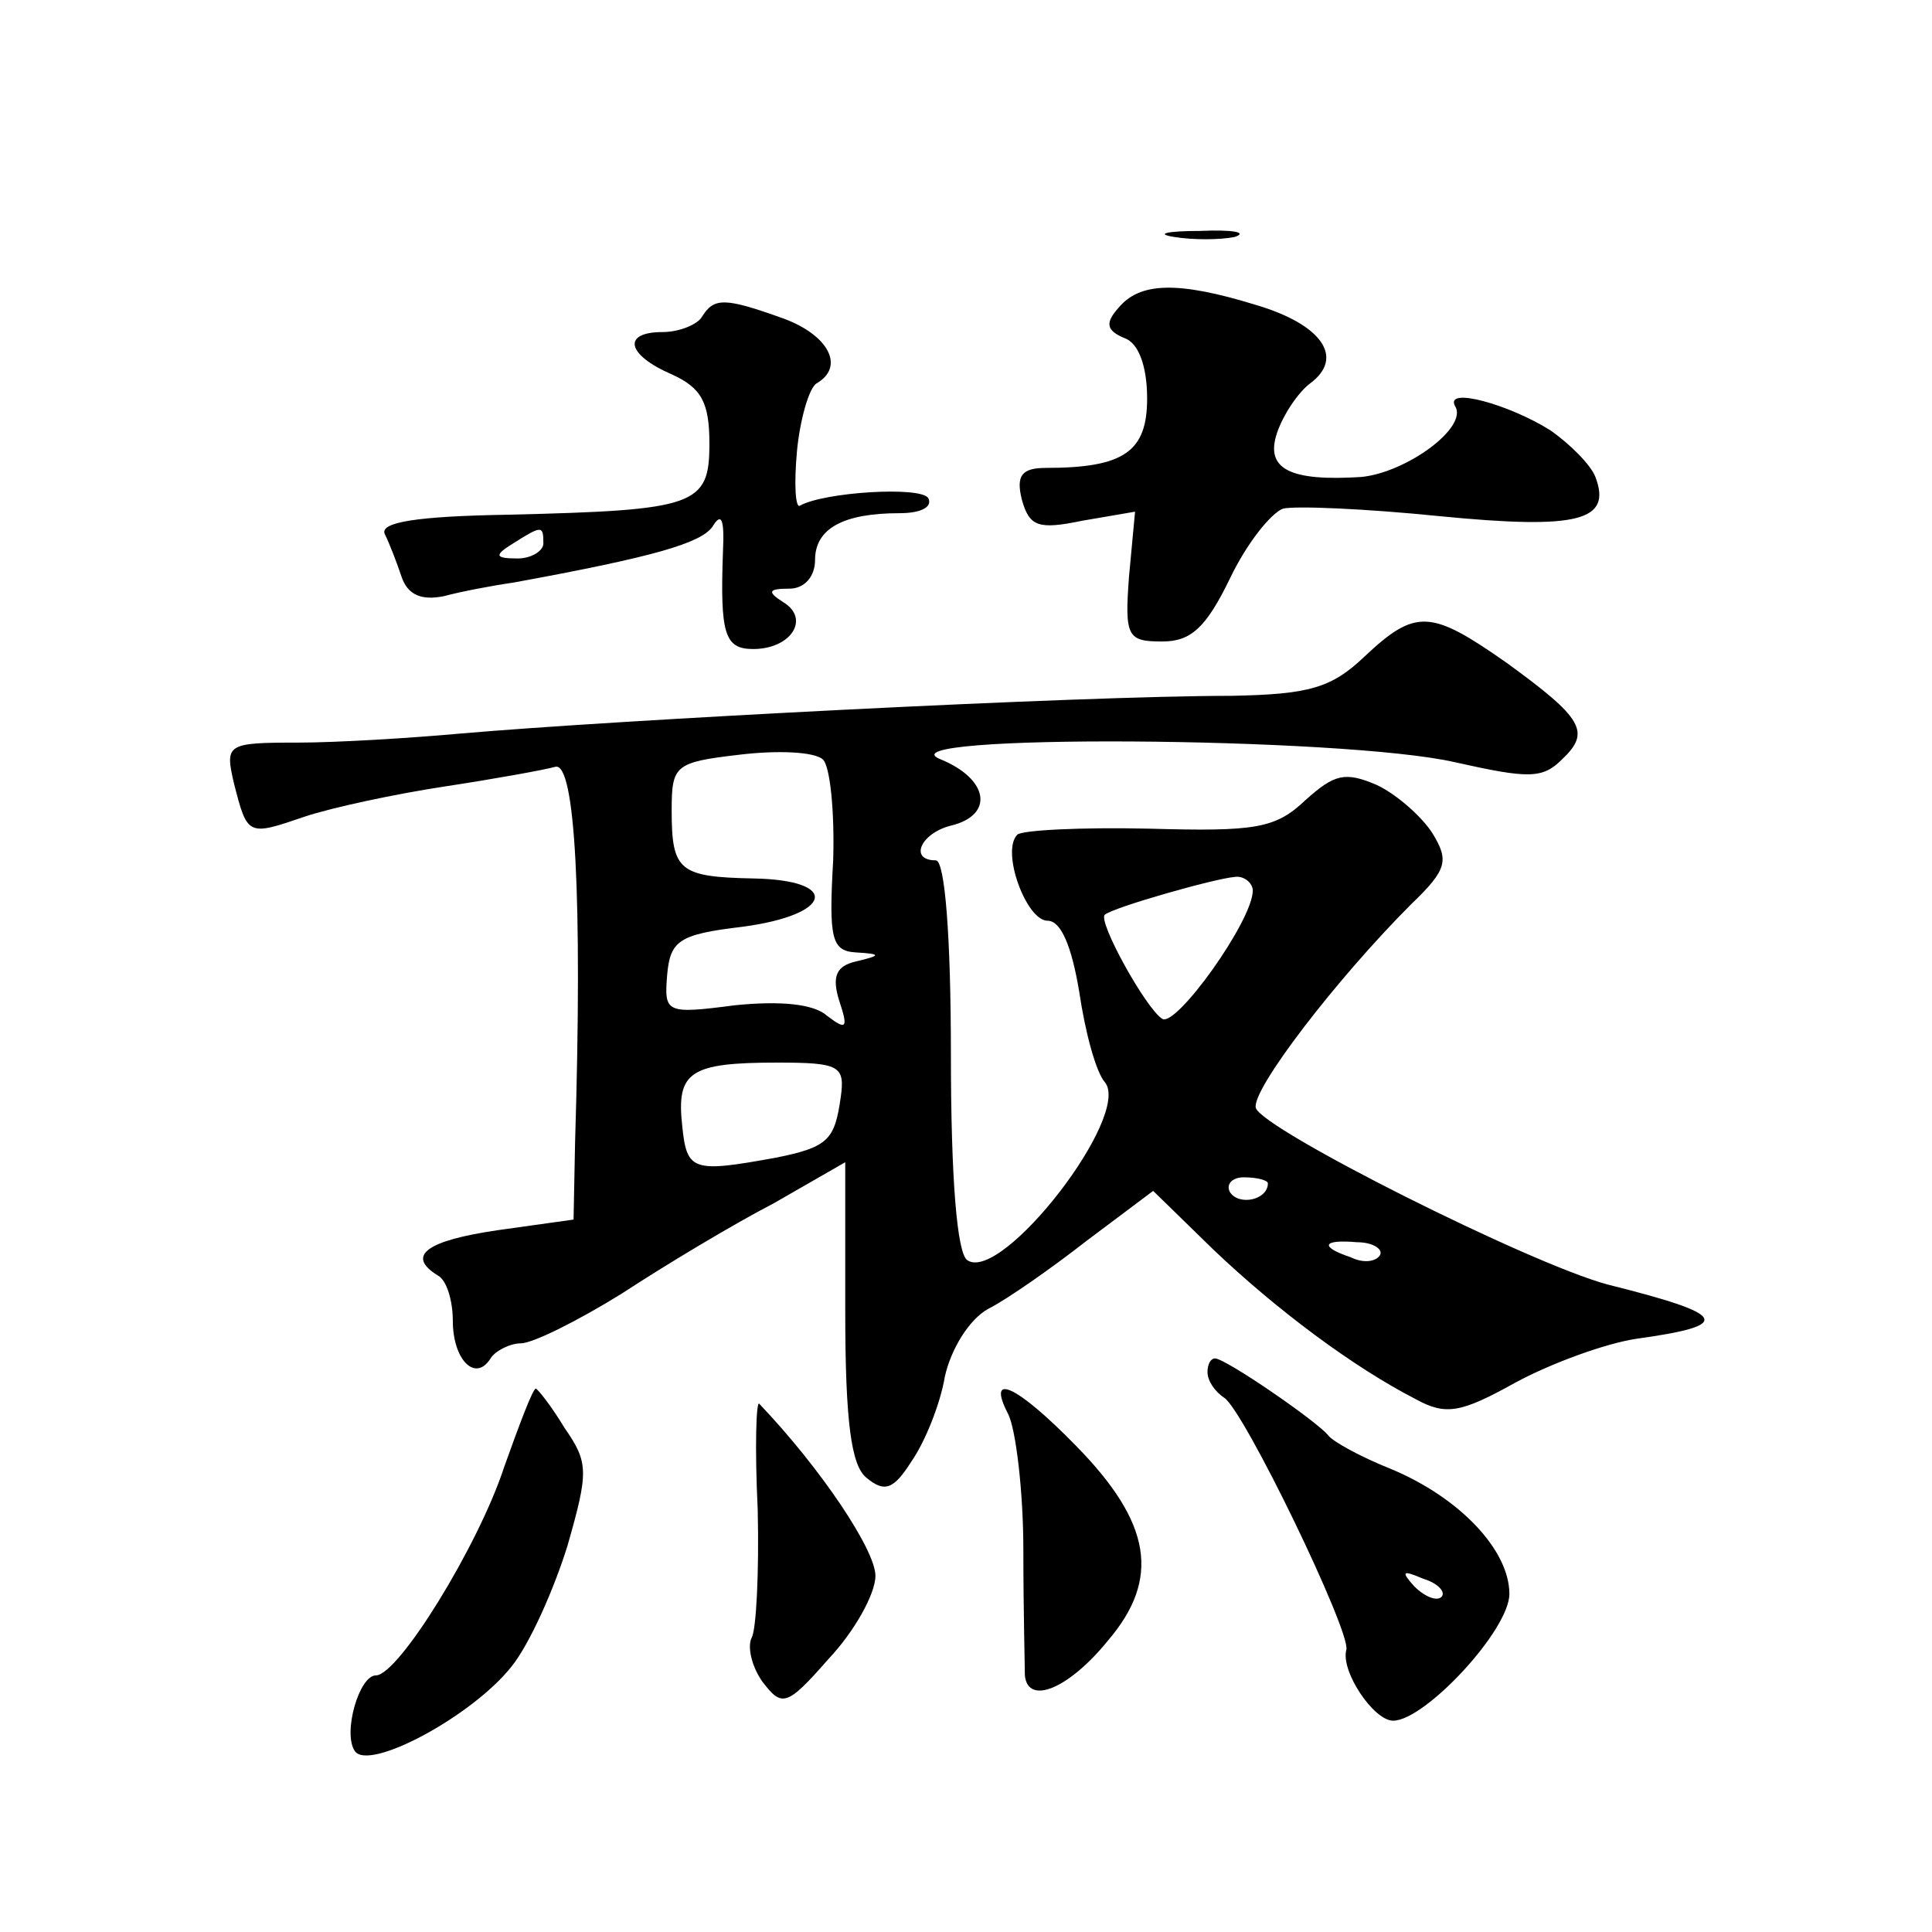 <?xml version="1.0" standalone="no"?>
<!DOCTYPE svg PUBLIC "-//W3C//DTD SVG 20010904//EN"
 "http://www.w3.org/TR/2001/REC-SVG-20010904/DTD/svg10.dtd">
<svg version="1.0" xmlns="http://www.w3.org/2000/svg"
 width="128pt" height="128pt" viewBox="0 0 128 128"
 preserveAspectRatio="xMidYMid meet">
<g transform="translate(0,128) scale(0.1,-0.1)"
fill="#0" stroke="none">
<path d="M778 1123 c12 -2 30 -2 40 0 9 3 -1 5 -23 4 -22 0 -30 -2 -17 -4z M741
1076 c-9 -10 -8 -15 4 -20 9 -3 15 -18 15 -40 0 -35 -15 -46 -67 -46 -16 0 -20
-5 -16 -21 5 -18 11 -20 40 -14 l35 6 -4 -43 c-3 -40 -1 -43 22 -43 19 0 29 9 45
42 11 23 27 43 35 46 8 2 55 0 104 -5 92 -9 114 -3 103 26 -3 8 -17 22 -30 31 -27
17 -70 29 -63 16 9 -14 -32 -44 -62 -47 -47 -3 -64 5 -56 29 4 12 14 27 22 33 23
17 8 39 -36 52 -52 16 -77 15 -91 -2z M465 1070 c-3 -5 -15 -10 -26 -10 -27 0 -24
-15 6 -28 20 -9 25 -19 25 -46 0 -41 -9 -44 -133 -47 -61 -1 -86 -5 -82 -13 3 -6
8 -19 11 -28 4 -12 13 -16 28 -13 11 3 32 7 46 9 93 17 124 26 132 37 6 10 8 5
7 -16 -2 -55 1 -65 20 -65 25 0 38 20 20 31 -11 7 -10 9 4 9 10 0 17 8 17 19 0
21 19 31 56 31 14 0 22 4 19 10 -5 8 -69 4 -85 -5 -3 -2 -4 14 -2 36 2 21 8 42
13 45 19 11 8 32 -22 43 -39 14 -46 14 -54 1z m-105 -150 c0 -5 -8 -10 -17 -10
-15 0 -16 2 -3 10 19 12 20 12 20 0z M904 845 c-22 -21 -37 -25 -88 -26 -101 0
-408 -16 -511 -25 -33 -3 -82 -6 -108 -6 -47 0 -48 -1 -42 -27 9 -35 9 -35 47 -22
18 6 60 15 93 20 33 5 66 11 73 13 13 3 18 -86 13 -249 l-1 -51 -50 -7 c-48 -7
-61 -17 -40 -30 6 -3 10 -17 10 -30 0 -26 15 -41 25 -25 3 5 13 10 20 10 8 0 38
15 67 33 29 19 74 46 101 60 l47 27 0 -99 c0 -73 4 -102 14 -110 12 -10 18 -8 30
11 9 13 19 38 22 56 4 18 16 38 29 45 12 6 42 27 65 45 l44 33 40 -39 c42 -40 93
-78 134 -99 20 -11 30 -9 66 11 24 13 60 26 80 29 65 9 61 16 -19 36 -52 14 -229
103 -233 117 -3 12 54 86 103 135 24 23 25 29 14 47 -7 11 -24 26 -37 32 -21 9
-28 7 -47 -10 -20 -19 -33 -21 -104 -19 -45 1 -84 -1 -87 -4 -11 -11 6 -57 20 -57
9 0 16 -17 21 -47 4 -27 11 -53 17 -60 18 -22 -68 -133 -91 -118 -7 4 -11 55 -11
136 0 79 -4 129 -10 129 -18 0 -10 18 10 23 29 7 25 31 -7 44 -42 17 267 15 341
-2 49 -11 58 -11 71 2 19 18 14 27 -37 64 -50 35 -60 36 -94 4z m-352 -135 c-3
-52 -1 -60 15 -61 17 -1 17 -2 0 -6 -13 -3 -16 -10 -11 -26 6 -18 5 -20 -8 -10
-9 8 -31 10 -61 7 -46 -6 -47 -5 -45 20 2 23 8 27 50 32 60 8 65 31 7 32 -49 1
-54 5 -54 45 0 30 2 32 45 37 25 3 49 2 55 -3 5 -4 8 -35 7 -67z m278 -20 c0 -20
-51 -91 -60 -85 -11 7 -43 65 -38 69 6 5 73 24 86 25 6 1 12 -4 12 -9z m-273 -137
c-4 -28 -8 -33 -43 -40 -55 -10 -59 -9 -62 21 -4 36 5 42 63 42 41 0 45 -2 42 -23z
m283 -57 c0 -11 -19 -15 -25 -6 -3 5 1 10 9 10 9 0 16 -2 16 -4z m74 -48 c-3 -4
-11 -5 -19 -1 -21 7 -19 12 4 10 11 0 18 -5 15 -9z M800 371 c0 -6 5 -13 11 -17
13 -8 84 -155 81 -167 -4 -14 18 -47 31 -47 21 0 77 60 77 84 0 29 -33 64 -79 83
-20 8 -38 18 -41 22 -7 9 -68 51 -75 51 -3 0 -5 -4 -5 -9z m155 -149 c-3 -3 -11
0 -18 7 -9 10 -8 11 6 5 10 -3 15 -9 12 -12z M334 308 c-17 -52 -70 -138 -85 -138
-11 0 -22 -38 -14 -50 9 -14 78 23 104 56 12 15 28 51 37 80 14 49 14 55 -2 78
-9 15 -18 26 -19 26 -2 0 -11 -24 -21 -52z M668 343 c5 -10 10 -51 10 -90 0 -40
1 -77 1 -83 2 -20 29 -9 55 23 35 41 29 78 -21 129 -39 40 -60 50 -45 21z M502
280 c1 -42 -1 -80 -4 -85 -3 -6 0 -19 7 -29 13 -17 16 -17 44 15 17 18 31 43 31
55 0 17 -36 71 -77 114 -2 2 -3 -29 -1 -70z"/>
</g>
</svg>

